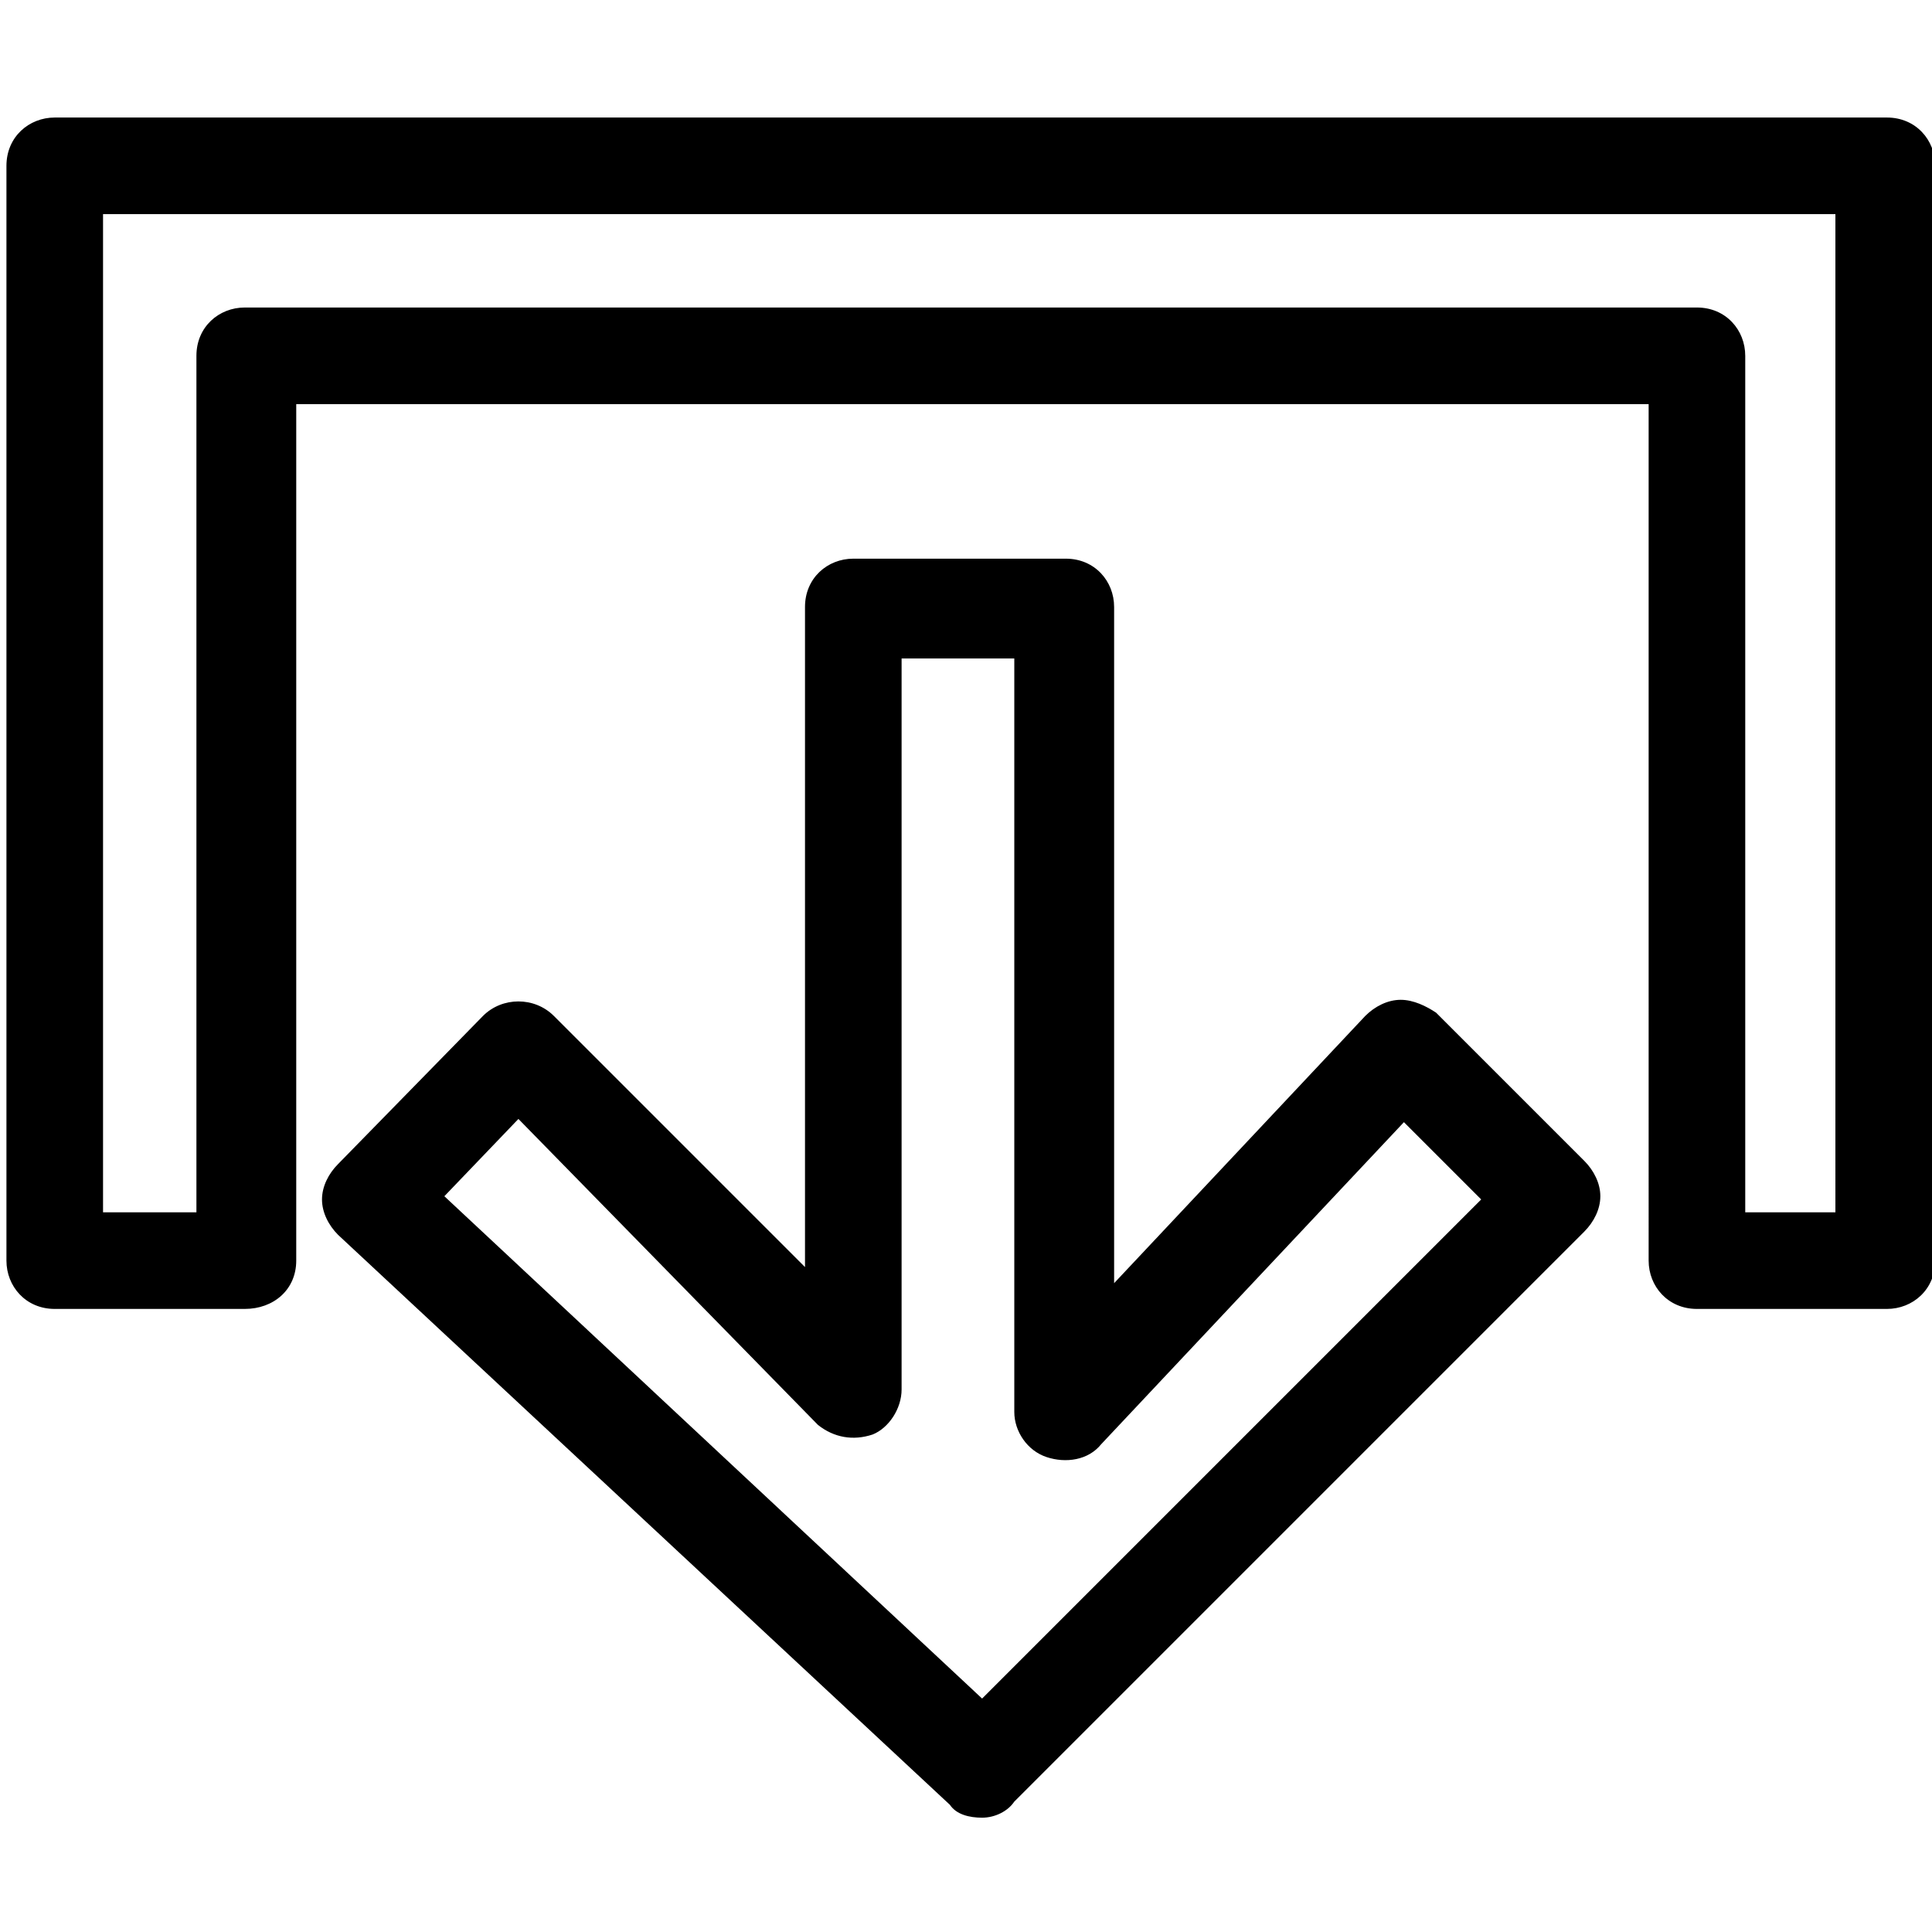 <?xml version="1.0" encoding="utf-8"?>
<!-- Generator: Adobe Illustrator 25.1.0, SVG Export Plug-In . SVG Version: 6.00 Build 0)  -->
<svg version="1.1" id="Layer_1" xmlns="http://www.w3.org/2000/svg" xmlns:xlink="http://www.w3.org/1999/xlink" x="0px" y="0px"
	 viewBox="0 0 60 60" style="enable-background:new 0 0 60 60;" xml:space="preserve">
<g id="Explore" transform="translate(0.5 0.5)">
	<g id="Path_277">
		<path d="M109.5,58.5L109.5,58.5c-16.5,0-30-13.5-30-30s13.5-30,30-30c16.5,0,30,13.5,30,30C139.5,45,126,58.5,109.5,58.5z
			 M109.5,1.4c-15,0-27.1,12.2-27.1,27.1c0,15,12.2,27.1,27.1,27.1c14.9,0,27.1-12.2,27.1-27.1C136.6,13.5,124.5,1.4,109.5,1.4z
			 M92.3,45.7l8.1-17.4c1.9-3.9,5.1-7,8.9-8.9l17.5-8.1l-8.1,17.4c-1.9,3.8-5.1,7-8.9,8.9L92.3,45.7z M120.9,17.1l-10.4,4.8
			c-3.2,1.6-5.9,4.3-7.5,7.6l-4.8,10.4l10.4-4.8c3.2-1.6,5.9-4.3,7.5-7.6L120.9,17.1z"/>
	</g>
</g>
<g id="Export" transform="translate(19 -2.25) rotate(90)">
	<g id="Path_151">
		<path d="M58.7-11.5c0,0.4-0.1,0.8-0.4,1l-17.7,19C40.3,8.8,39.9,9,39.5,9c-0.4,0-0.8-0.2-1.1-0.5L33.8,4c-0.6-0.6-0.6-1.6,0-2.2
			l7.8-7.8H21.1c-0.9,0-1.5-0.7-1.5-1.5v-6.6c0-0.9,0.7-1.5,1.5-1.5h21l-8.3-7.8c-0.3-0.3-0.5-0.7-0.5-1.1c0-0.4,0.2-0.8,0.4-1.1
			l4.6-4.6c0.3-0.3,0.7-0.5,1.1-0.5c0.4,0,0.8,0.2,1.1,0.5l17.7,17.7C58.5-12.3,58.7-11.9,58.7-11.5z M39.4,5.2L55-11.5L39.5-27
			l-2.4,2.4l10,9.4c0.5,0.4,0.6,1.1,0.4,1.7c-0.2,0.6-0.8,1-1.4,1H22.7v3.5h22.7c0.6,0,1.2,0.4,1.4,0.9c0.2,0.6,0.1,1.2-0.3,1.7
			L37,2.9L39.4,5.2z M42.9,11.4v5.9c0,0.9-0.7,1.5-1.5,1.5h-34c-0.9,0-1.5-0.7-1.5-1.5v-56.9c0-0.9,0.7-1.5,1.5-1.5h34
			c0.9,0,1.5,0.7,1.5,1.5v5.9c0,0.9-0.7,1.5-1.5,1.5H14.8V9.8h26.6C42.3,9.8,42.9,10.5,42.9,11.4z M39.9,15.7v-2.8H13.3
			c-0.9,0-1.5-0.7-1.5-1.5v-45.1c0-0.9,0.7-1.5,1.5-1.5h26.6v-2.8H8.9v53.8H39.9z"/>
	</g>
</g>
</svg>
